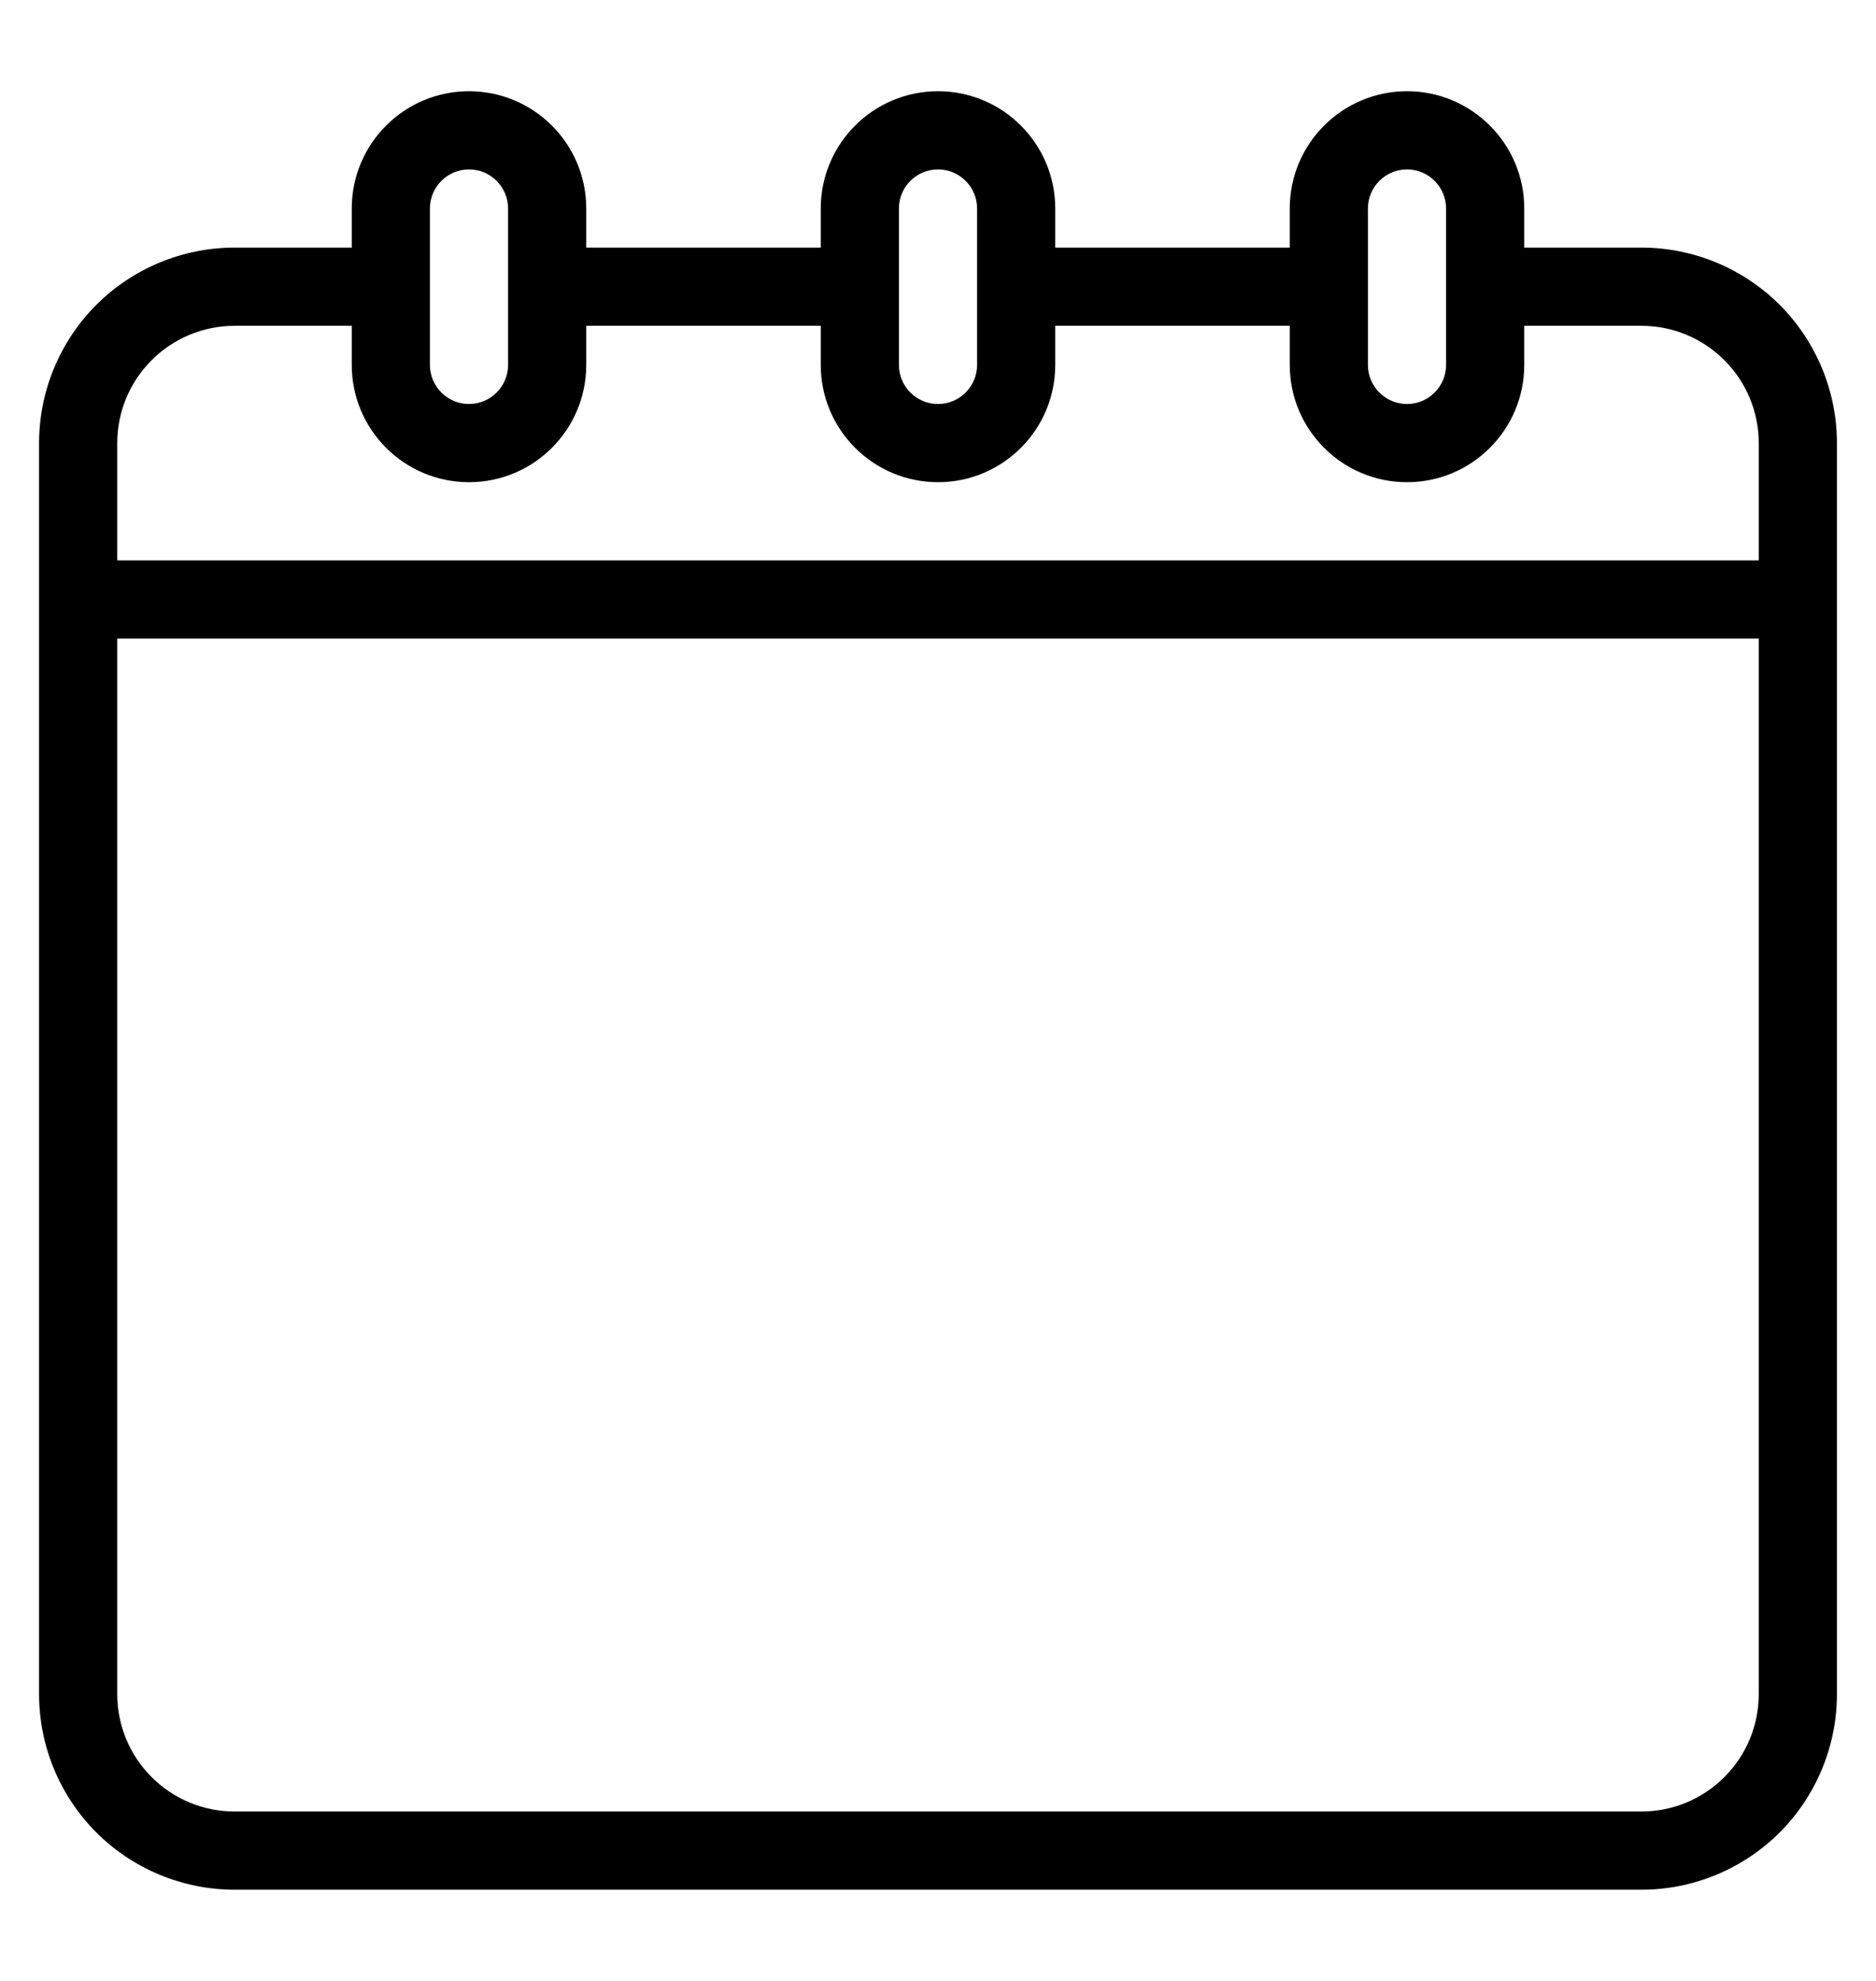 <svg width="18" height="19" viewBox="0 0 18 19" fill="none" xmlns="http://www.w3.org/2000/svg">
<g id="calendar 1" clip-path="url(#clip0_139_1158)">
<g id="Group">
<g id="Icon">
<path id="Vector" fill-rule="evenodd" clip-rule="evenodd" d="M12.375 2.375V2C12.375 1.379 12.879 0.875 13.5 0.875C14.121 0.875 14.625 1.379 14.625 2V2.375H15.75C16.247 2.375 16.724 2.573 17.076 2.924C17.427 3.276 17.625 3.753 17.625 4.25V16.25C17.625 16.747 17.427 17.224 17.076 17.576C16.724 17.927 16.247 18.125 15.75 18.125C12.612 18.125 5.388 18.125 2.25 18.125C1.753 18.125 1.276 17.927 0.924 17.576C0.573 17.224 0.375 16.747 0.375 16.25V4.25C0.375 3.753 0.573 3.276 0.924 2.924C1.276 2.573 1.753 2.375 2.25 2.375H3.375V2C3.375 1.379 3.879 0.875 4.5 0.875C5.121 0.875 5.625 1.379 5.625 2V2.375H7.875V2C7.875 1.379 8.379 0.875 9 0.875C9.621 0.875 10.125 1.379 10.125 2V2.375H12.375ZM16.875 6.125V16.25C16.875 16.549 16.756 16.835 16.545 17.045C16.335 17.256 16.049 17.375 15.75 17.375C12.612 17.375 5.388 17.375 2.25 17.375C1.952 17.375 1.665 17.256 1.455 17.045C1.244 16.835 1.125 16.549 1.125 16.25V6.125H16.875ZM3.375 3.125H2.25C1.952 3.125 1.665 3.244 1.455 3.455C1.244 3.665 1.125 3.951 1.125 4.25V5.375H16.875V4.25C16.875 3.951 16.756 3.665 16.545 3.455C16.335 3.244 16.049 3.125 15.75 3.125H14.625V3.5C14.625 4.121 14.121 4.625 13.5 4.625C12.879 4.625 12.375 4.121 12.375 3.5V3.125H10.125V3.5C10.125 4.121 9.621 4.625 9 4.625C8.379 4.625 7.875 4.121 7.875 3.5V3.125H5.625V3.5C5.625 4.121 5.121 4.625 4.5 4.625C3.879 4.625 3.375 4.121 3.375 3.5V3.125ZM13.5 1.625C13.293 1.625 13.125 1.793 13.125 2V3.5C13.125 3.707 13.293 3.875 13.5 3.875C13.707 3.875 13.875 3.707 13.875 3.5V2C13.875 1.793 13.707 1.625 13.5 1.625ZM9 1.625C8.793 1.625 8.625 1.793 8.625 2V3.5C8.625 3.707 8.793 3.875 9 3.875C9.207 3.875 9.375 3.707 9.375 3.5V2C9.375 1.793 9.207 1.625 9 1.625ZM4.5 1.625C4.293 1.625 4.125 1.793 4.125 2V3.5C4.125 3.707 4.293 3.875 4.5 3.875C4.707 3.875 4.875 3.707 4.875 3.5V2C4.875 1.793 4.707 1.625 4.5 1.625Z" fill="black"/>
</g>
</g>
</g>
<defs>
<clipPath id="clip0_139_1158">
<rect width="18" height="18" fill="white" transform="translate(0 0.5)"/>
</clipPath>
</defs>
</svg>
